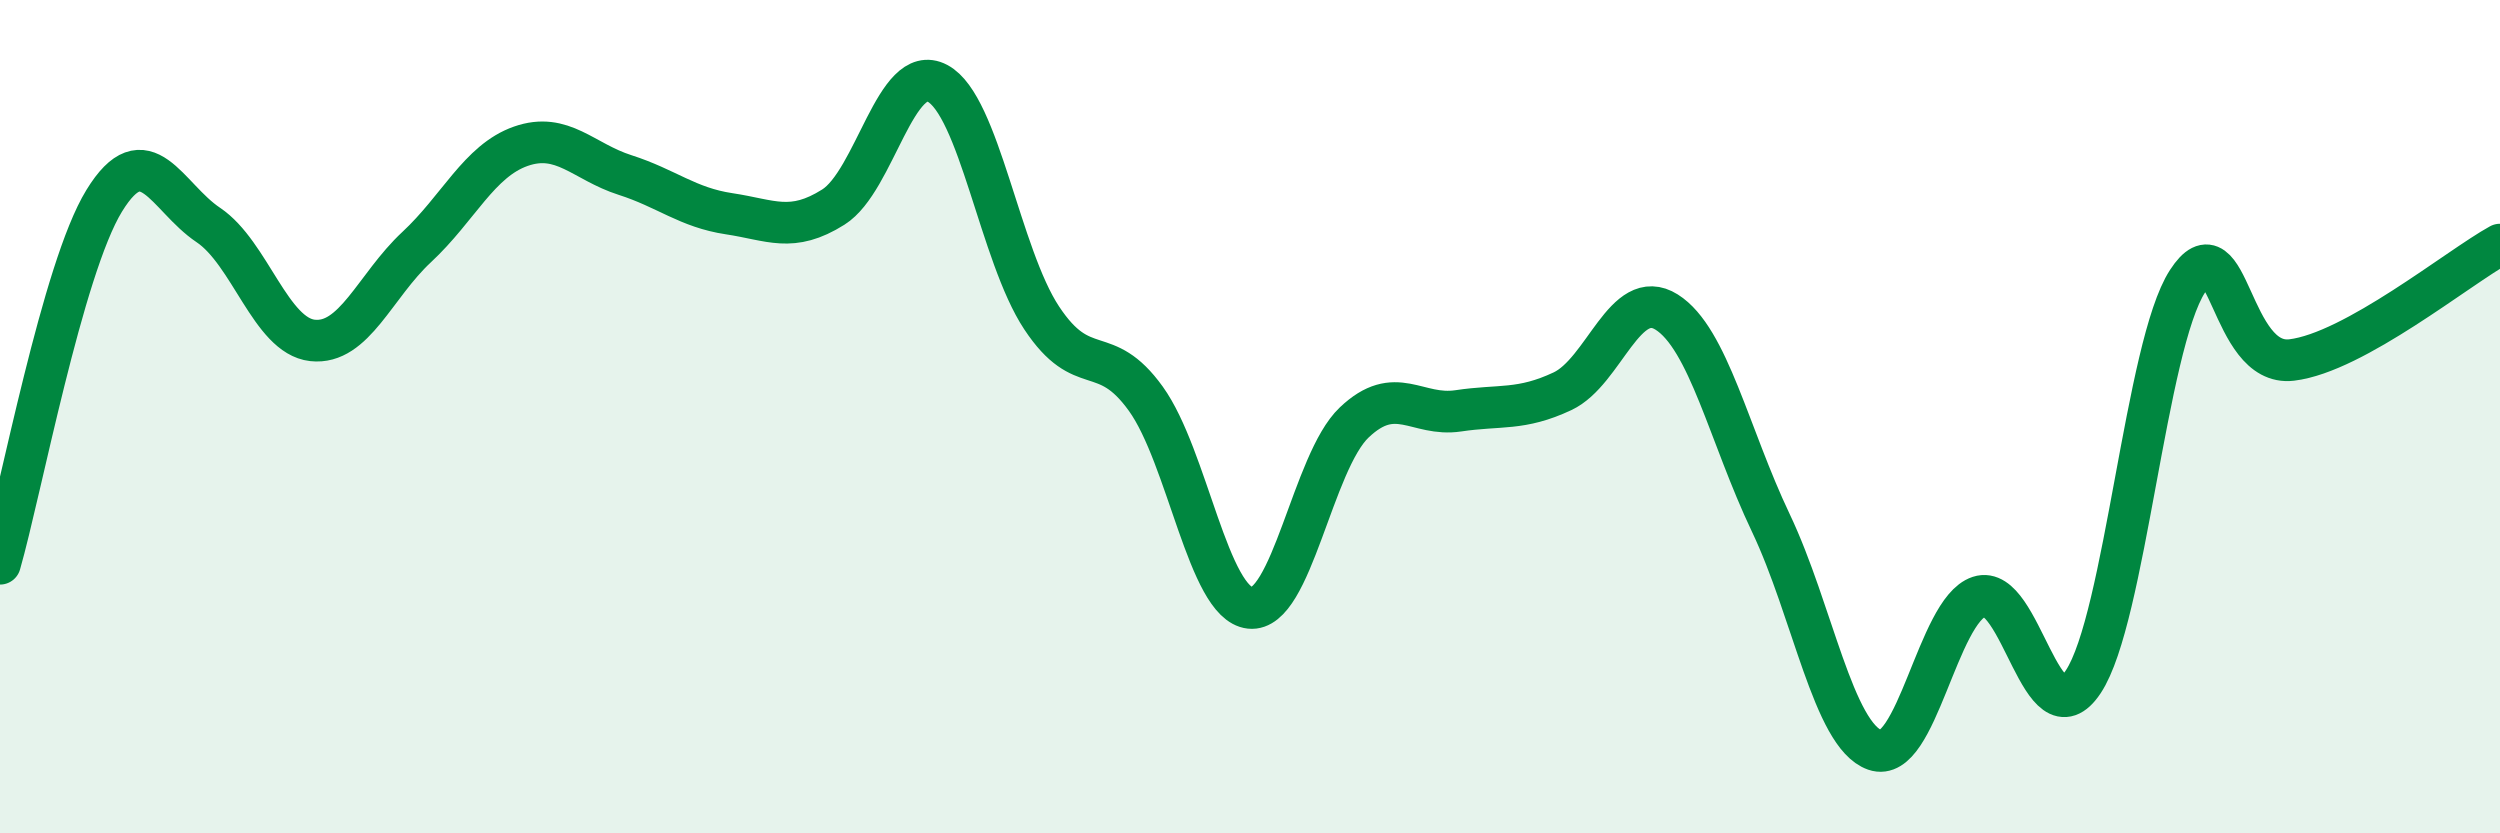 
    <svg width="60" height="20" viewBox="0 0 60 20" xmlns="http://www.w3.org/2000/svg">
      <path
        d="M 0,13.53 C 0.5,11.79 1.5,6.45 2.5,4.82 C 3.5,3.19 4,4.73 5,5.4 C 6,6.07 6.5,8.06 7.5,8.17 C 8.5,8.28 9,6.86 10,5.93 C 11,5 11.5,3.86 12.5,3.51 C 13.5,3.16 14,3.88 15,4.2 C 16,4.52 16.5,4.98 17.5,5.13 C 18.5,5.28 19,5.6 20,4.97 C 21,4.34 21.5,1.47 22.5,2 C 23.5,2.53 24,6.12 25,7.63 C 26,9.14 26.5,8.18 27.5,9.57 C 28.5,10.96 29,14.48 30,14.59 C 31,14.7 31.5,11.09 32.5,10.14 C 33.5,9.19 34,10.01 35,9.86 C 36,9.71 36.5,9.86 37.5,9.39 C 38.5,8.92 39,6.86 40,7.49 C 41,8.12 41.5,10.45 42.5,12.55 C 43.5,14.65 44,17.65 45,18 C 46,18.35 46.5,14.65 47.5,14.32 C 48.5,13.99 49,17.87 50,16.36 C 51,14.85 51.5,8.29 52.5,6.75 C 53.5,5.21 53.5,8.82 55,8.64 C 56.5,8.46 59,6.42 60,5.87L60 20L0 20Z"
        fill="#008740"
        opacity="0.1"
        stroke-linecap="round"
        stroke-linejoin="round"
      />
      <path
        d="M 0,13.53 C 0.5,11.79 1.5,6.45 2.5,4.82 C 3.5,3.19 4,4.73 5,5.4 C 6,6.07 6.5,8.06 7.5,8.17 C 8.5,8.28 9,6.86 10,5.93 C 11,5 11.5,3.86 12.5,3.51 C 13.5,3.16 14,3.88 15,4.2 C 16,4.52 16.5,4.98 17.5,5.13 C 18.5,5.28 19,5.6 20,4.97 C 21,4.34 21.5,1.47 22.5,2 C 23.5,2.53 24,6.12 25,7.63 C 26,9.14 26.5,8.18 27.5,9.57 C 28.5,10.96 29,14.48 30,14.59 C 31,14.7 31.5,11.09 32.5,10.14 C 33.5,9.19 34,10.01 35,9.86 C 36,9.71 36.5,9.86 37.5,9.39 C 38.5,8.92 39,6.86 40,7.49 C 41,8.12 41.5,10.45 42.5,12.55 C 43.5,14.65 44,17.65 45,18 C 46,18.35 46.5,14.65 47.5,14.32 C 48.5,13.99 49,17.87 50,16.36 C 51,14.85 51.5,8.29 52.5,6.75 C 53.5,5.21 53.5,8.82 55,8.64 C 56.5,8.46 59,6.42 60,5.87"
        stroke="#008740"
        stroke-width="1"
        fill="none"
        stroke-linecap="round"
        stroke-linejoin="round"
      />
    </svg>
  